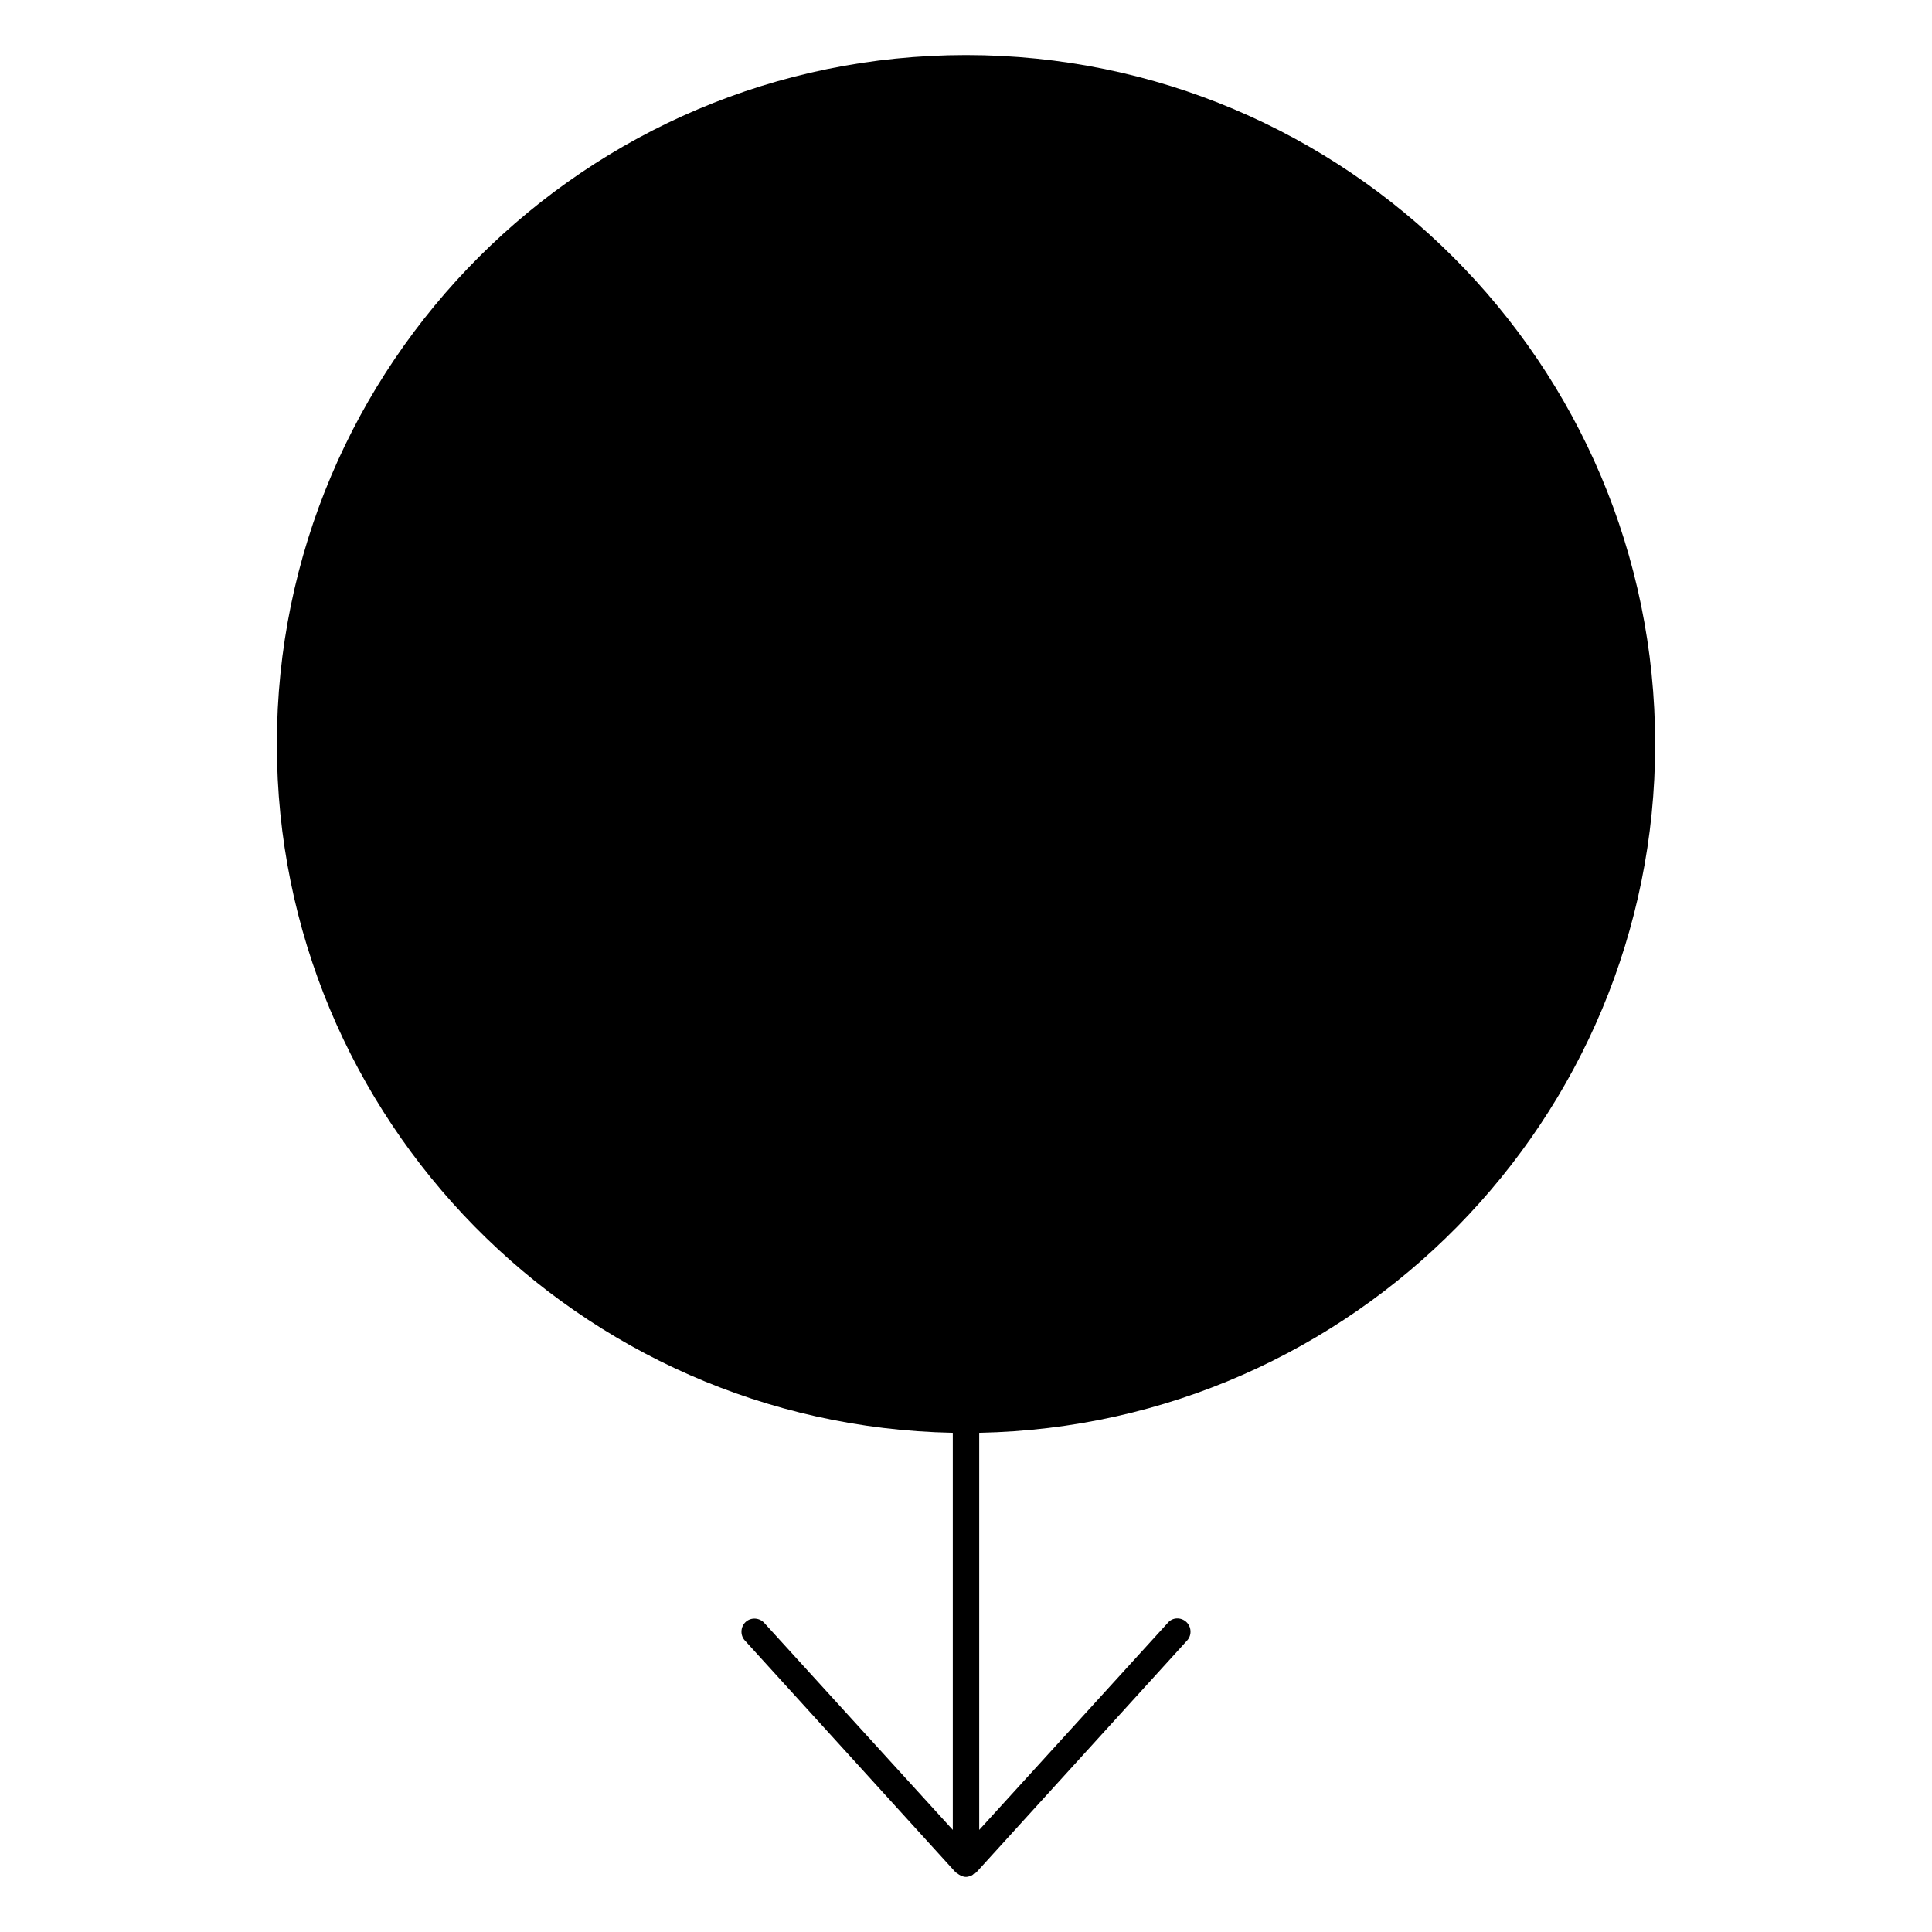 <?xml version="1.0" encoding="UTF-8"?>
<!-- Uploaded to: SVG Repo, www.svgrepo.com, Generator: SVG Repo Mixer Tools -->
<svg fill="#000000" width="800px" height="800px" version="1.1" viewBox="144 144 512 512" xmlns="http://www.w3.org/2000/svg">
 <path d="m458.36 573.81c-1.398-1.258-3.637-1.258-4.898 0.281l-49.961 54.859v-105.24c99.082-1.961 179.13-82.988 179.13-182.49 0-100.77-81.867-182.63-182.63-182.63s-182.63 81.867-182.63 182.63c0 99.504 80.051 180.53 179.13 182.49v105.24l-49.961-54.859c-1.258-1.398-3.5-1.539-4.898-0.281s-1.539 3.5-0.281 4.898l55.98 61.578h0.141s0 0.141 0.141 0.141c0.699 0.559 1.539 0.98 2.379 0.98 0.418 0 0.84-0.141 1.258-0.281 0.418-0.141 0.699-0.418 0.98-0.699 0.141-0.141 0.281 0 0.418-0.141l55.98-61.578c1.258-1.398 1.121-3.637-0.281-4.898z"/>
</svg>